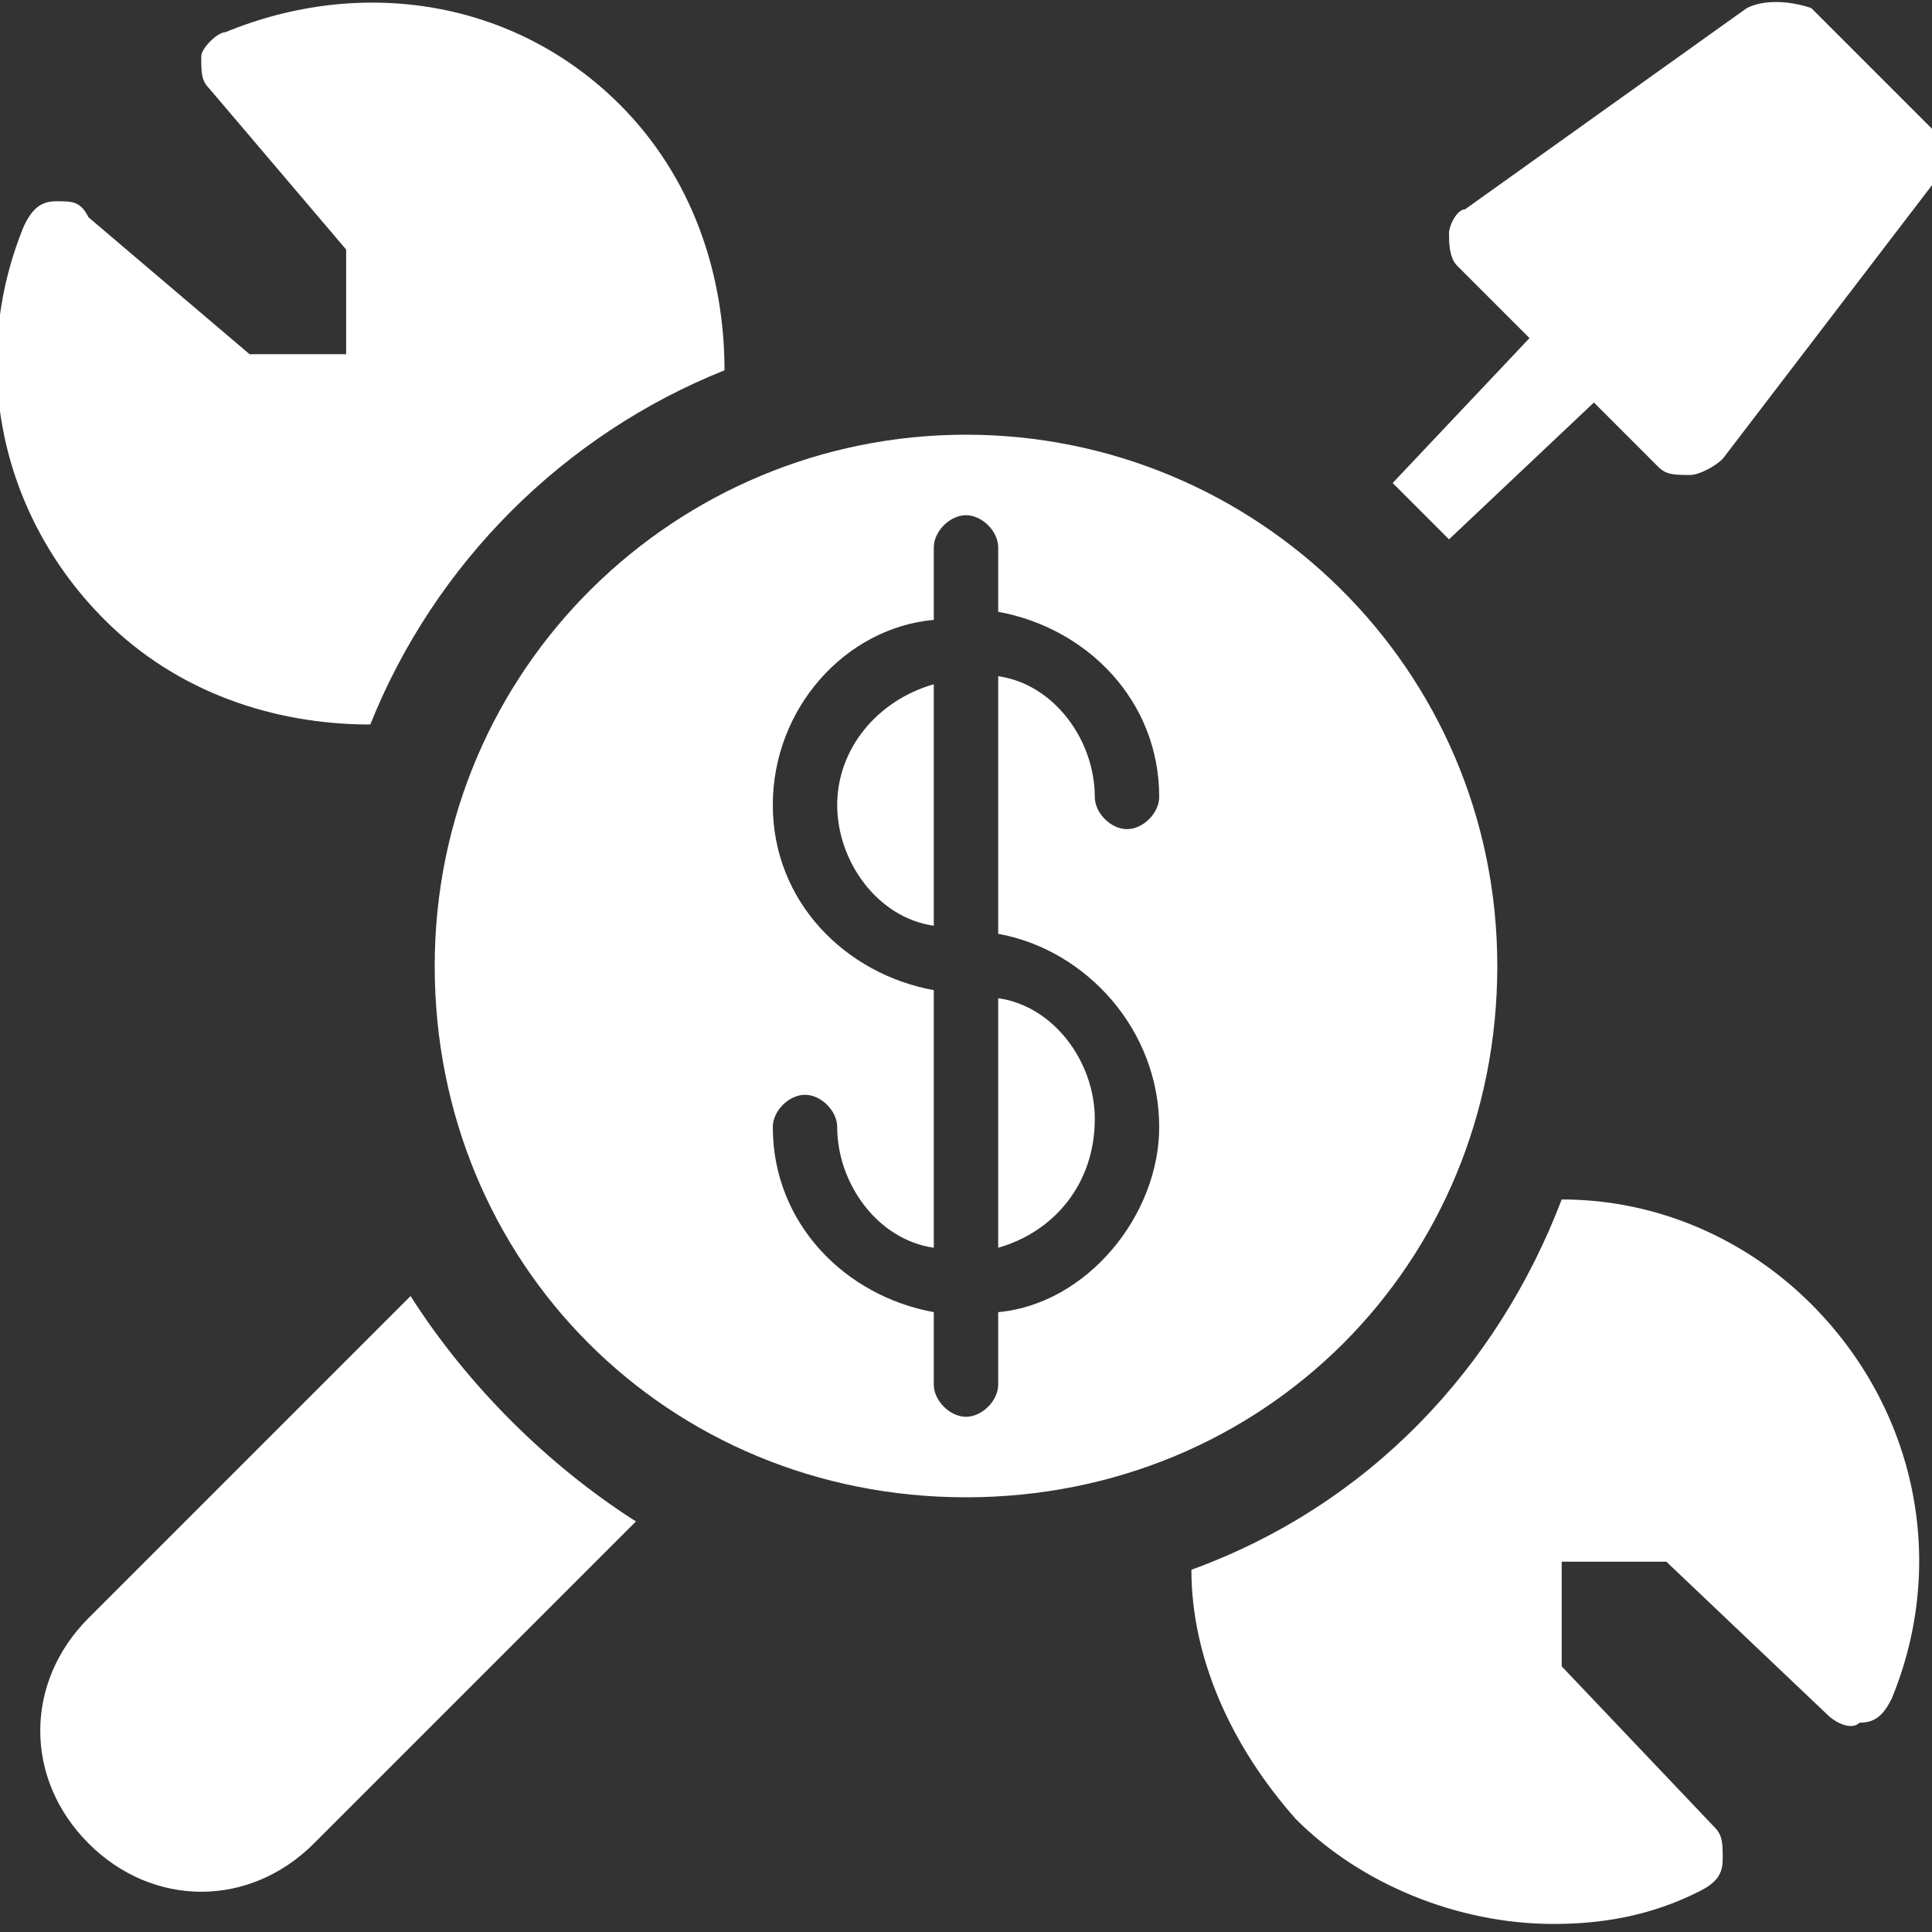 <?xml version="1.0" encoding="utf-8"?>
<!-- Generator: Adobe Illustrator 23.0.6, SVG Export Plug-In . SVG Version: 6.00 Build 0)  -->
<svg version="1.1" id="Layer_1" xmlns="http://www.w3.org/2000/svg" xmlns:xlink="http://www.w3.org/1999/xlink" x="0px" y="0px"
	 viewBox="0 0 24 24" style="enable-background:new 0 0 24 24;" xml:space="preserve">
<rect x="0" y="0" width="24" height="24" fill="#333333" stroke="none"/>
<style type="text/css">
	.st0{fill:#FFFFFF;}
</style>
<g>
	<path class="st0" d="M9,4.6c0-1.2-0.4-2.4-1.3-3.3C6.4,0,4.5-0.3,2.8,0.4c-0.1,0-0.3,0.2-0.3,0.3c0,0.2,0,0.3,0.1,0.4l1.7,2v1.3
		H3.1l-2-1.7C1,2.5,0.9,2.5,0.7,2.5S0.4,2.6,0.3,2.8c-0.7,1.7-0.3,3.6,1,4.9C2.2,8.6,3.4,9,4.6,9C5.4,7,7,5.4,9,4.6z"/>
	<path class="st0" d="M14.8,19.5c0,1.1,0.5,2.2,1.3,3.1c0.8,0.8,2,1.3,3.2,1.3c0.6,0,1.2-0.1,1.8-0.4c0.2-0.1,0.3-0.2,0.3-0.4
		c0-0.2,0-0.3-0.1-0.4l-1.9-2v-1.3h1.3l2,1.9c0.1,0.1,0.3,0.2,0.4,0.1c0.2,0,0.3-0.1,0.4-0.3c0.7-1.7,0.3-3.6-1-4.9
		c-0.8-0.8-1.9-1.3-3.1-1.3C18.6,17,17,18.7,14.8,19.5z"/>
	<path class="st0" d="M20.6,5.8c0.1,0.1,0.2,0.1,0.4,0.1l0,0c0.1,0,0.3-0.1,0.4-0.2L24,2.3c0.1-0.2,0.1-0.5,0-0.7l-1.5-1.5
		c-0.3-0.1-0.6-0.1-0.8,0l-3.5,2.5c-0.1,0-0.2,0.2-0.2,0.3c0,0.1,0,0.3,0.1,0.4L19,4.2L17.3,6c0.2,0.2,0.5,0.5,0.7,0.7L19.8,5
		L20.6,5.8z"/>
	<path class="st0" d="M5.1,16.1l-4,4c-0.4,0.4-0.6,0.9-0.6,1.4s0.2,1,0.6,1.4s0.9,0.6,1.4,0.6s1-0.2,1.4-0.6l4-4
		C6.8,18.2,5.8,17.2,5.1,16.1z"/>
	<path class="st0" d="M11.6,8.5c-0.7,0.2-1.2,0.8-1.2,1.5s0.5,1.4,1.2,1.5V8.5z"/>
	<path class="st0" d="M12.4,15.5c0.7-0.2,1.2-0.8,1.2-1.6c0-0.7-0.5-1.4-1.2-1.5V15.5z"/>
	<path class="st0" d="M12,5.4c-3.6,0-6.6,2.9-6.6,6.6s2.9,6.6,6.6,6.6s6.6-2.9,6.6-6.6S15.6,5.4,12,5.4z M14.4,14
		c0,1.1-0.9,2.2-2,2.3v0.9c0,0.2-0.2,0.4-0.4,0.4s-0.4-0.2-0.4-0.4v-0.9c-1.1-0.2-2-1.1-2-2.3c0-0.2,0.2-0.4,0.4-0.4
		s0.4,0.2,0.4,0.4c0,0.7,0.5,1.4,1.2,1.5v-3.2c-1.1-0.2-2-1.1-2-2.3s0.9-2.2,2-2.3V6.8c0-0.2,0.2-0.4,0.4-0.4s0.4,0.2,0.4,0.4v0.8
		c1.1,0.2,2,1.1,2,2.3c0,0.2-0.2,0.4-0.4,0.4s-0.4-0.2-0.4-0.4c0-0.7-0.5-1.4-1.2-1.5v3.2C13.5,11.8,14.4,12.8,14.4,14z"/>
</g>
</svg>
